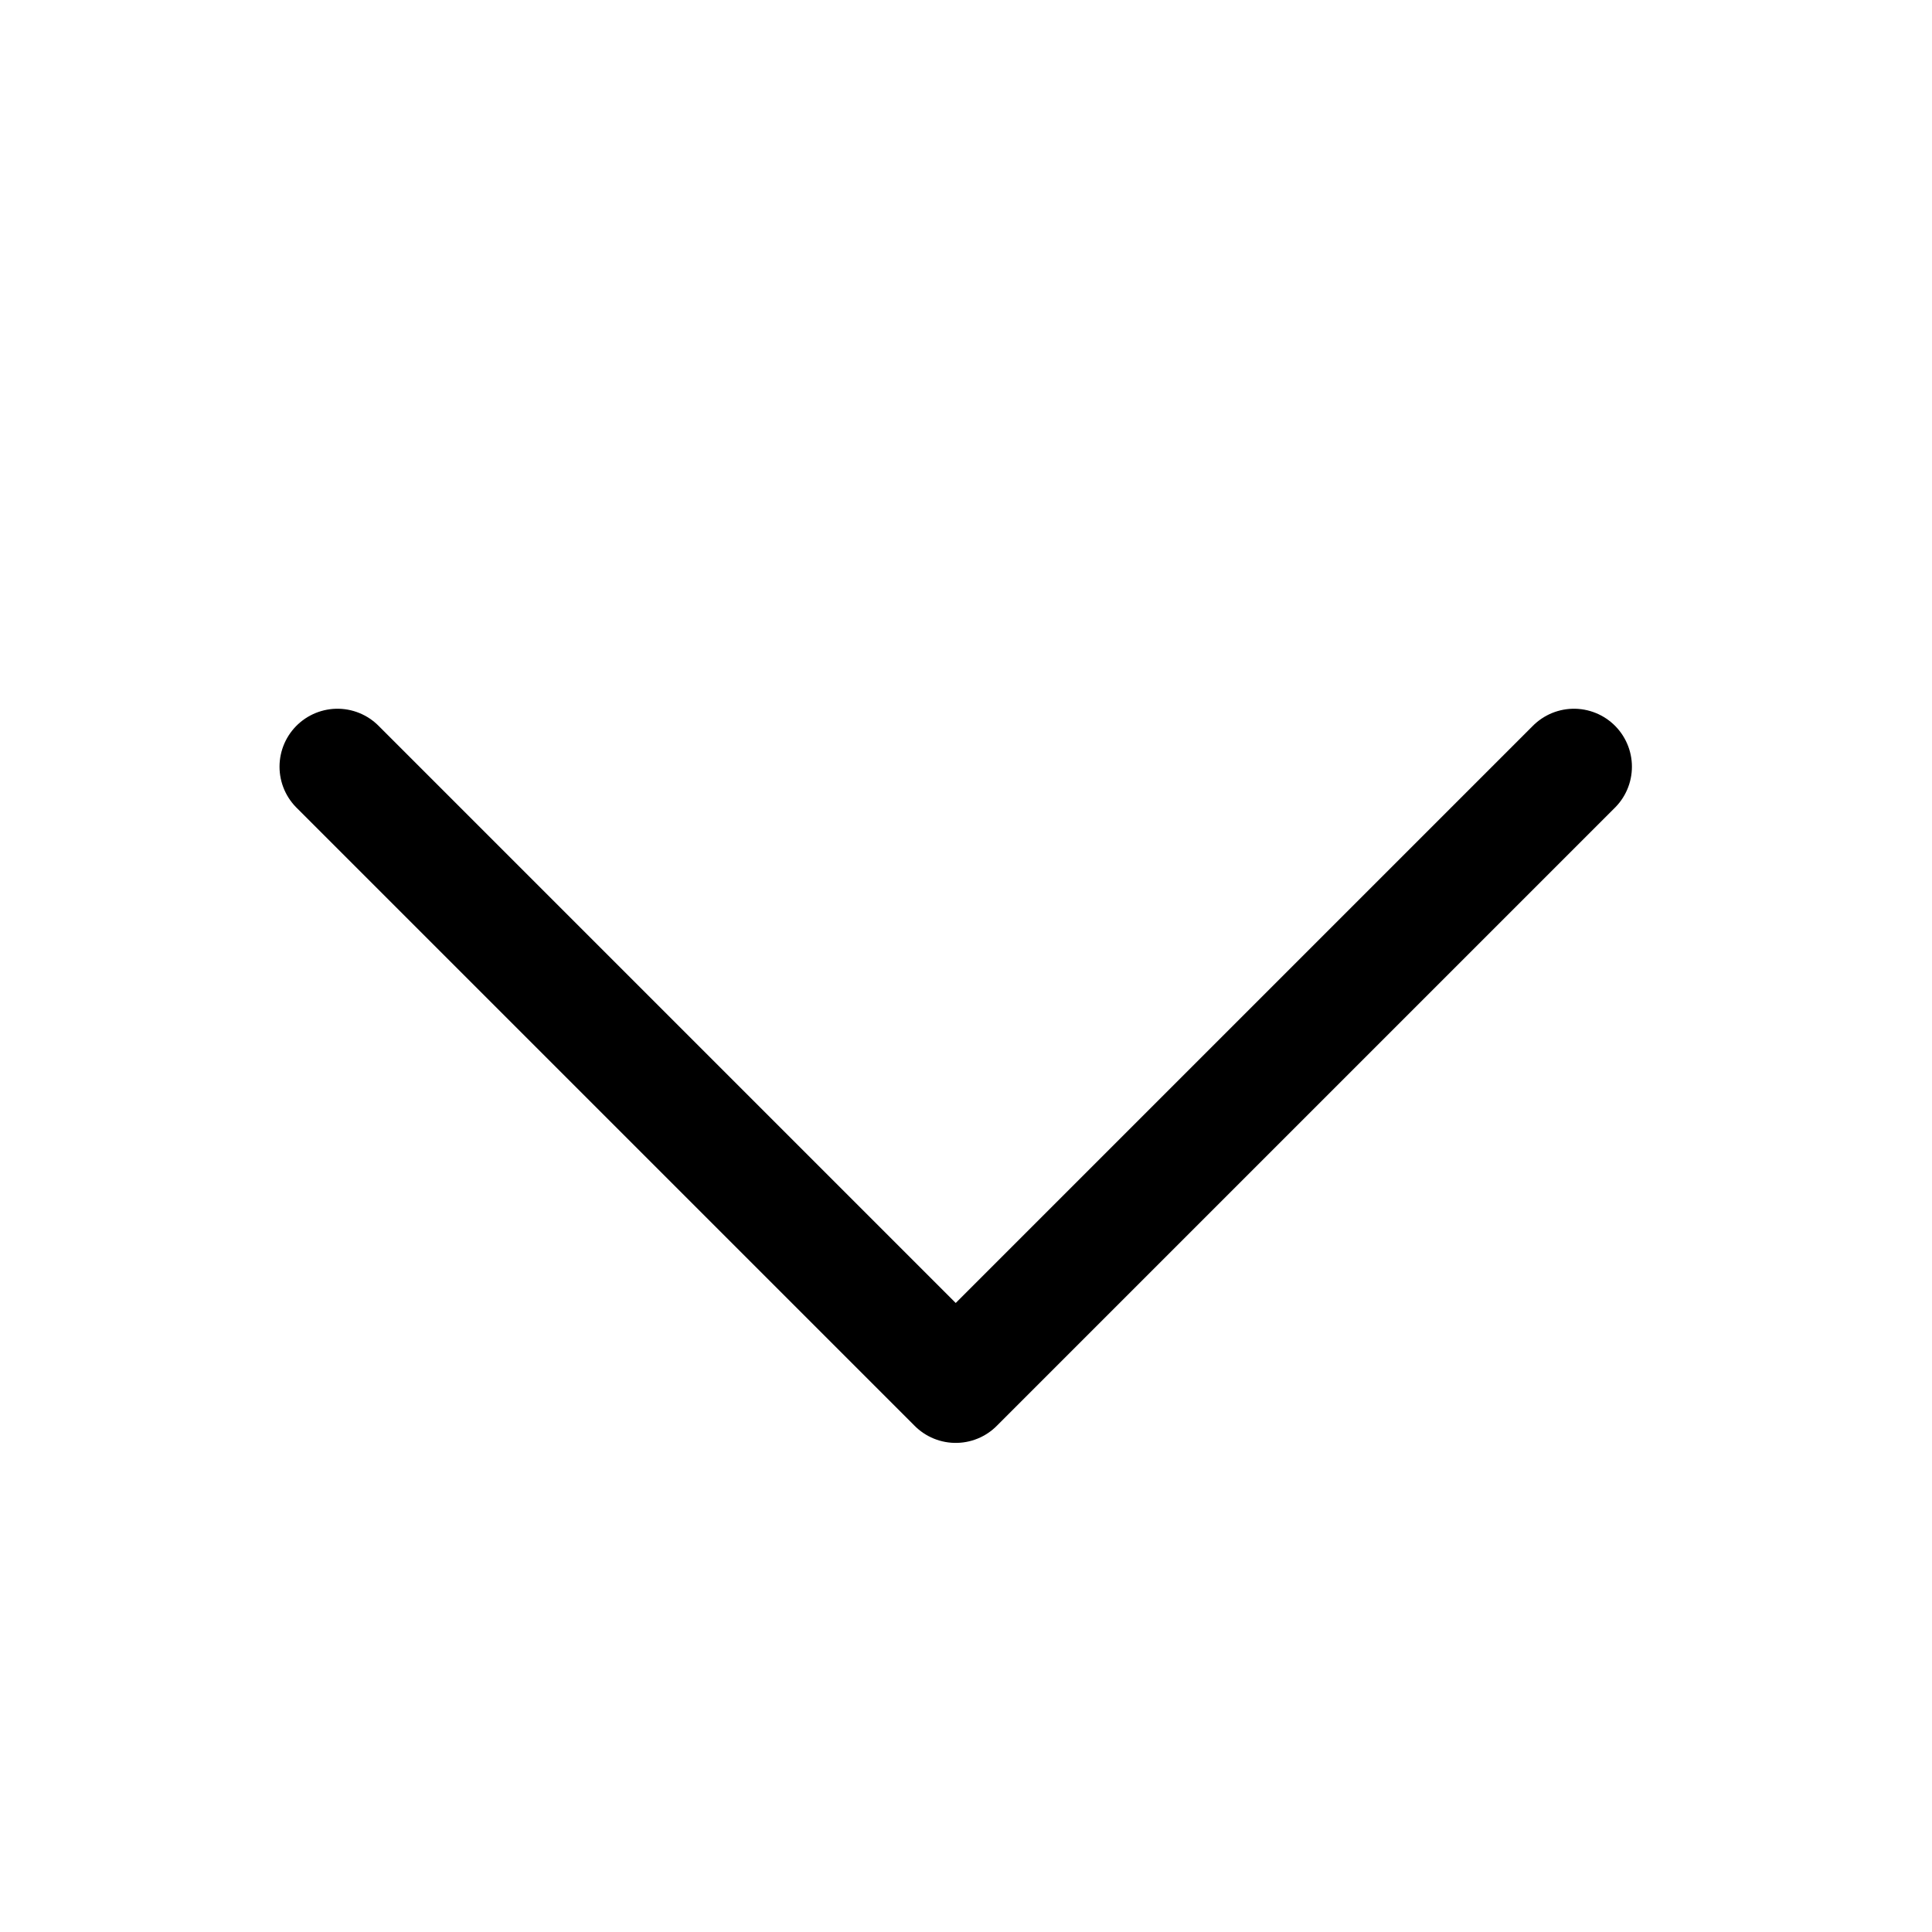 <svg width="25" height="25" viewBox="0 0 25 25" fill="none" xmlns="http://www.w3.org/2000/svg">
<path d="M4.367 9.921L12.367 17.921L20.367 9.921" stroke="black" stroke-width="1.5" stroke-linecap="round" stroke-linejoin="round"/>
</svg>
